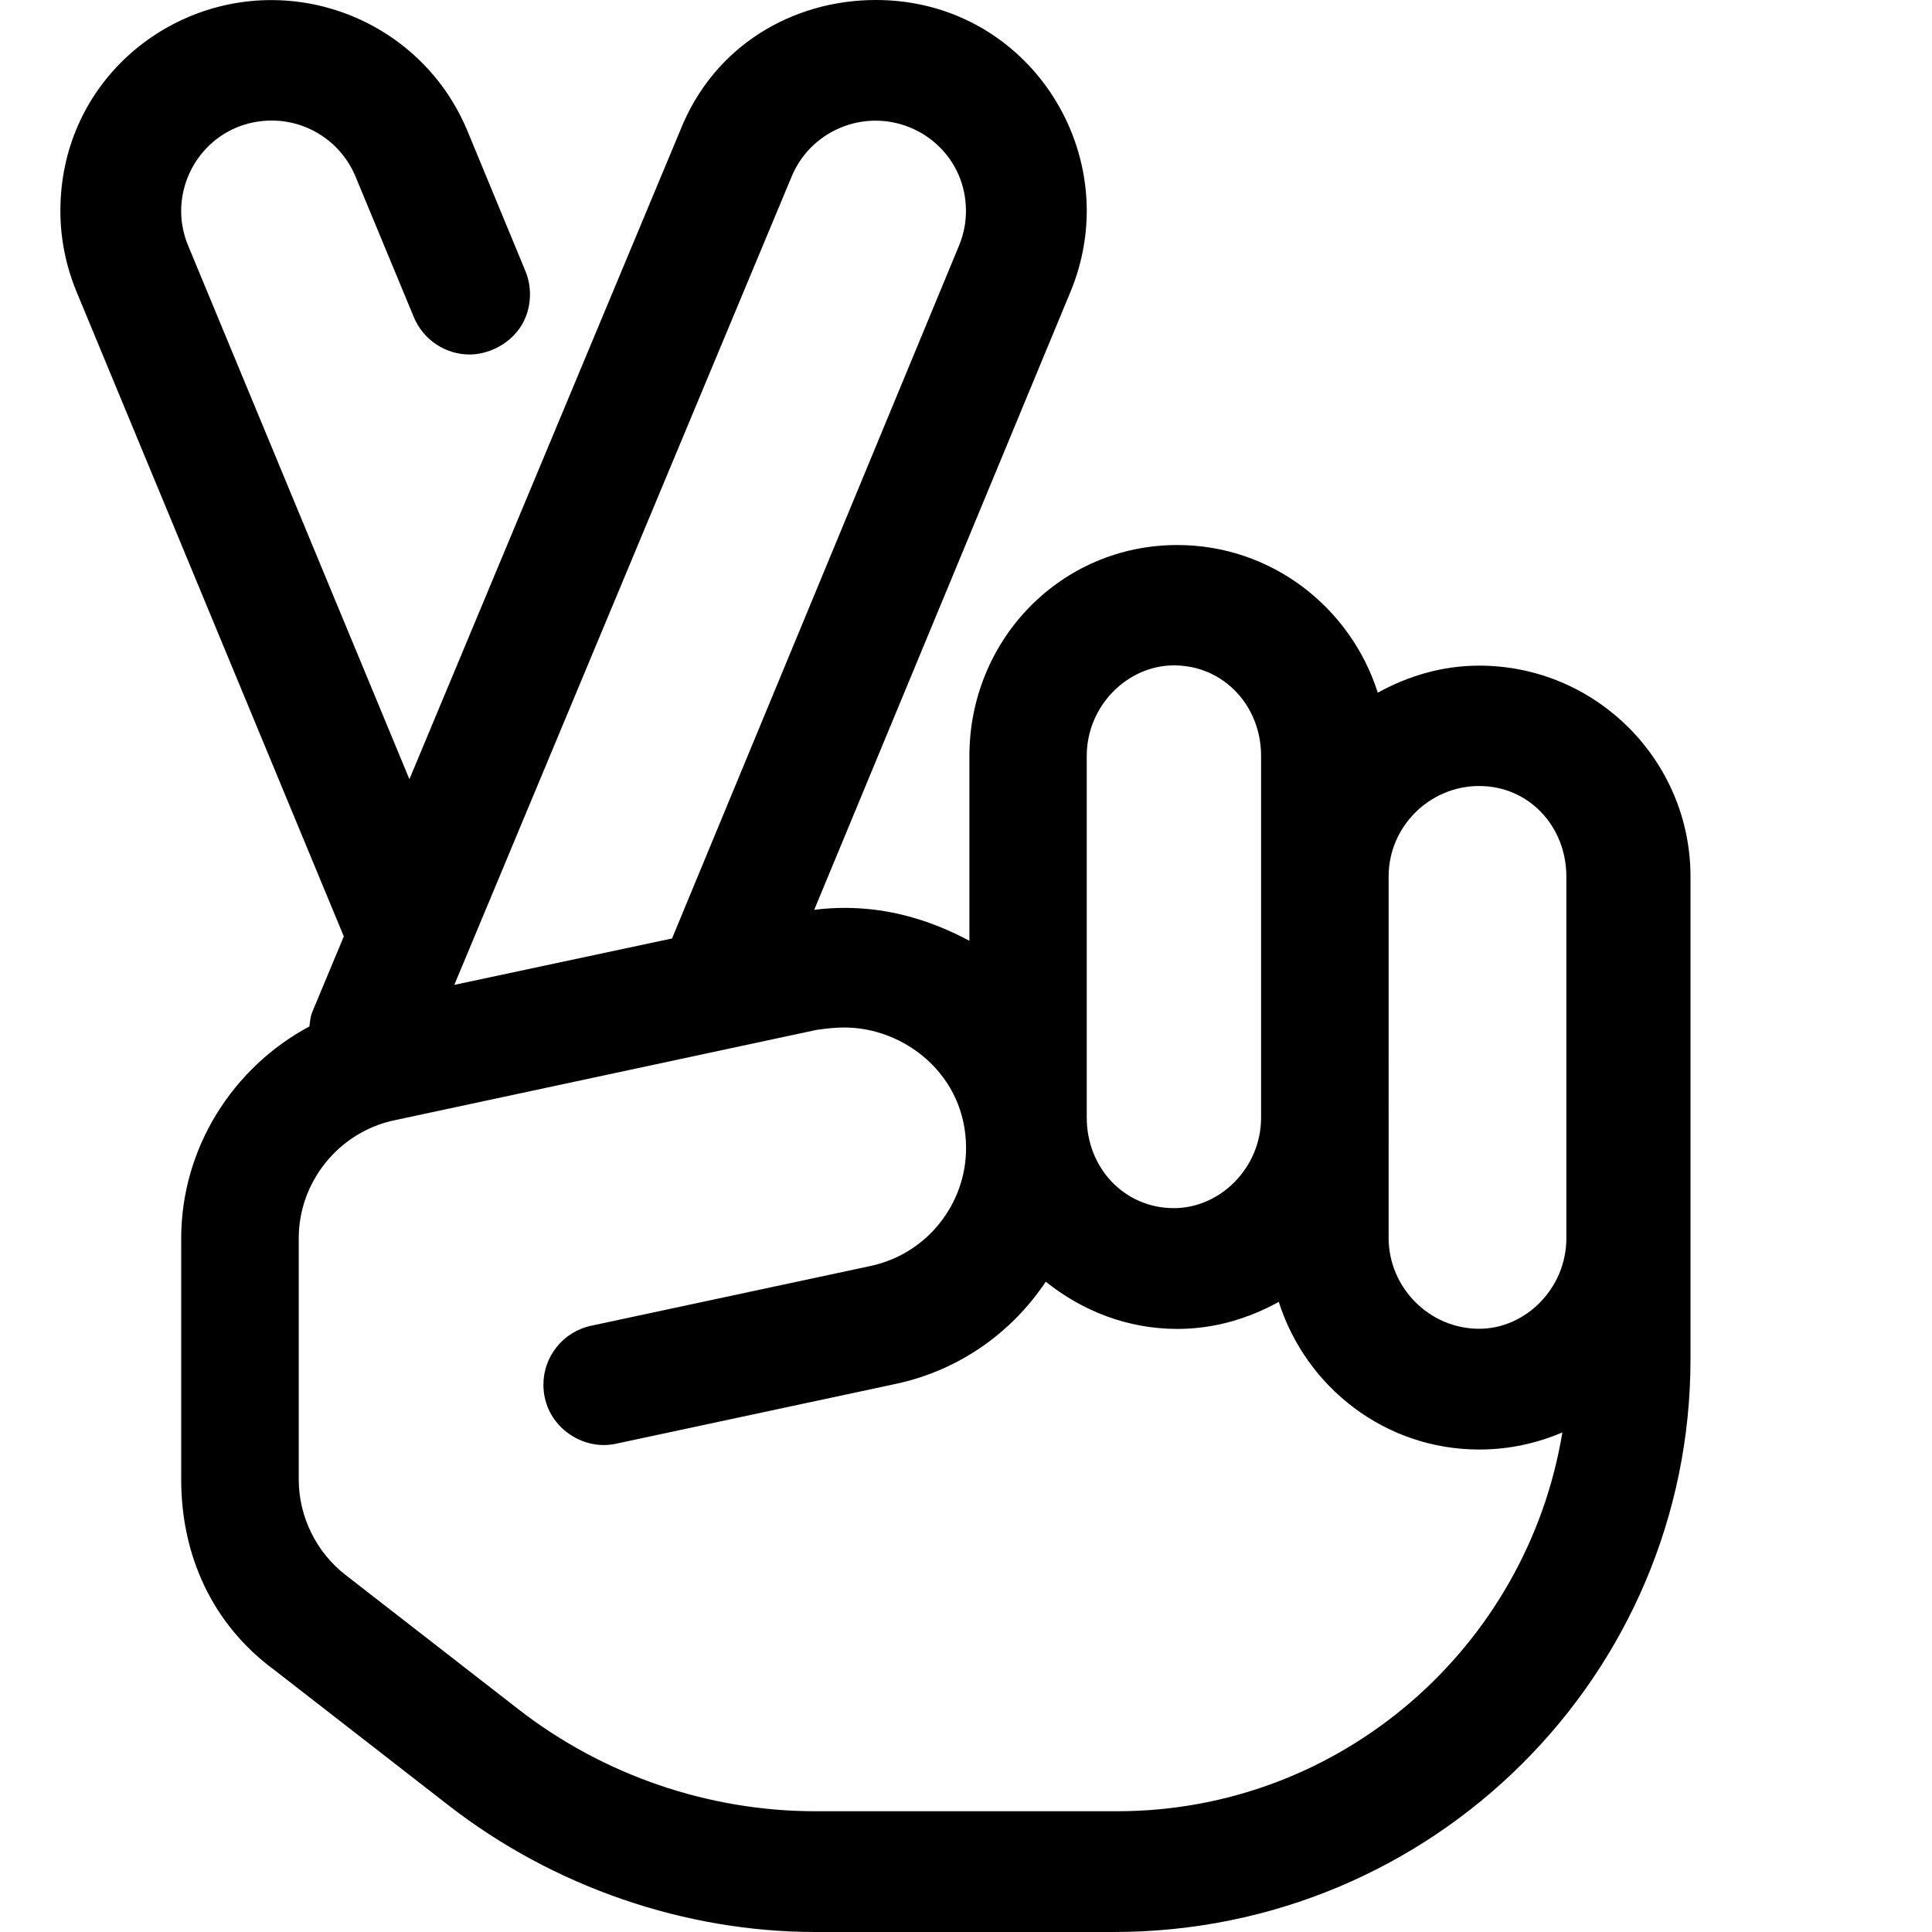 <svg xmlns="http://www.w3.org/2000/svg" viewBox="0 0 512 512"><!--! Font Awesome Pro 6.2.0 by @fontawesome - https://fontawesome.com License - https://fontawesome.com/license (Commercial License) Copyright 2022 Fonticons, Inc. --><path d="M392 176.4c-9.785 0-18.85 2.741-26.87 7.168c-7.195-22.6-28.16-39.13-53.13-39.13c-30.87 0-55.1 25.1-55.1 55.94v48.94C246.4 243.7 235.4 240.6 223.9 240.6c-2.685 0-5.396 .167-8.121 .508l67.92-163.8c2.863-6.916 4.301-14.18 4.301-21.44C288 26.76 264.9 0 232.1 0C210.1 0 189.2 12.1 180.3 34.49L108.5 206.5L49.87 65.12C48.63 62.15 48.01 59.04 48.01 55.93c0-12.62 10.04-23.98 24.02-23.98c9.427 0 18.32 5.607 22.17 14.8l15.47 37.3c2.567 6.141 8.508 9.897 14.77 9.897c7.002 0 16.01-5.469 16.01-16.02c0-2.037-.392-4.109-1.219-6.11L123.8 34.51C114.8 13.02 93.9 .02 71.9 .02C42.47 .02 16 23.29 16 55.89c0 7.274 1.437 14.55 4.304 21.47l70.81 170.8l-8.38 20.09c-.512 1.233-.551 2.505-.74 3.769C61.66 282.9 48.02 304.3 48.02 328.2v63.93c0 19.87 8.1 38.26 24.72 50.46l46.03 35.77C146.7 500.1 181.6 512 216.1 512h79.06C379.8 512 448 443.9 448 360.2V232.3C448 201.5 422.9 176.4 392 176.4zM392 208.3c13.22 0 23.1 10.75 23.1 23.97v95.9c0 13.22-10.78 23.97-23.1 23.97c-13.22 0-24-10.91-24-24.13l.002-95.75C368 219.1 378.8 208.3 392 208.3zM288 200.3c0-13.22 10.78-23.97 23.1-23.97c13.22 0 23.1 10.75 23.1 23.97v95.9c0 13.22-10.78 23.97-23.1 23.97c-13.22 0-23.1-10.75-23.1-23.97V200.3zM209.8 46.78c3.847-9.243 12.81-14.8 22.23-14.8c12.71 0 23.96 10.07 23.96 23.96c0 3.108-.617 6.218-1.851 9.184L178.1 248.7L120.4 261L209.8 46.78zM296 480H216.1c-28.28 0-56.18-9.552-78.56-26.91l-46.03-35.76c-7.718-6.009-12.34-15.45-12.34-25.24v-63.93c0-14.98 10.62-28.13 25.28-31.26l111.9-23.96C219.4 272.5 221.6 272.3 223.8 272.3c15.84 0 32.22 12.51 32.22 31.96c0 14.73-10.29 28.01-25.28 31.23l-74.06 15.84c-7.527 1.602-12.67 8.232-12.67 15.61c0 9.54 7.974 16.01 15.98 16.01c1.116 0 2.246-.12 3.374-.371l74.06-15.84c16.94-3.629 30.8-13.72 39.72-27.08c9.599 7.709 21.62 12.52 34.87 12.52c9.785 0 18.85-2.741 26.87-7.168c7.195 22.6 28.16 39.13 53.13 39.13c7.822 0 15.26-1.635 22.03-4.542C404.7 436.4 355.5 480 296 480z"/></svg>